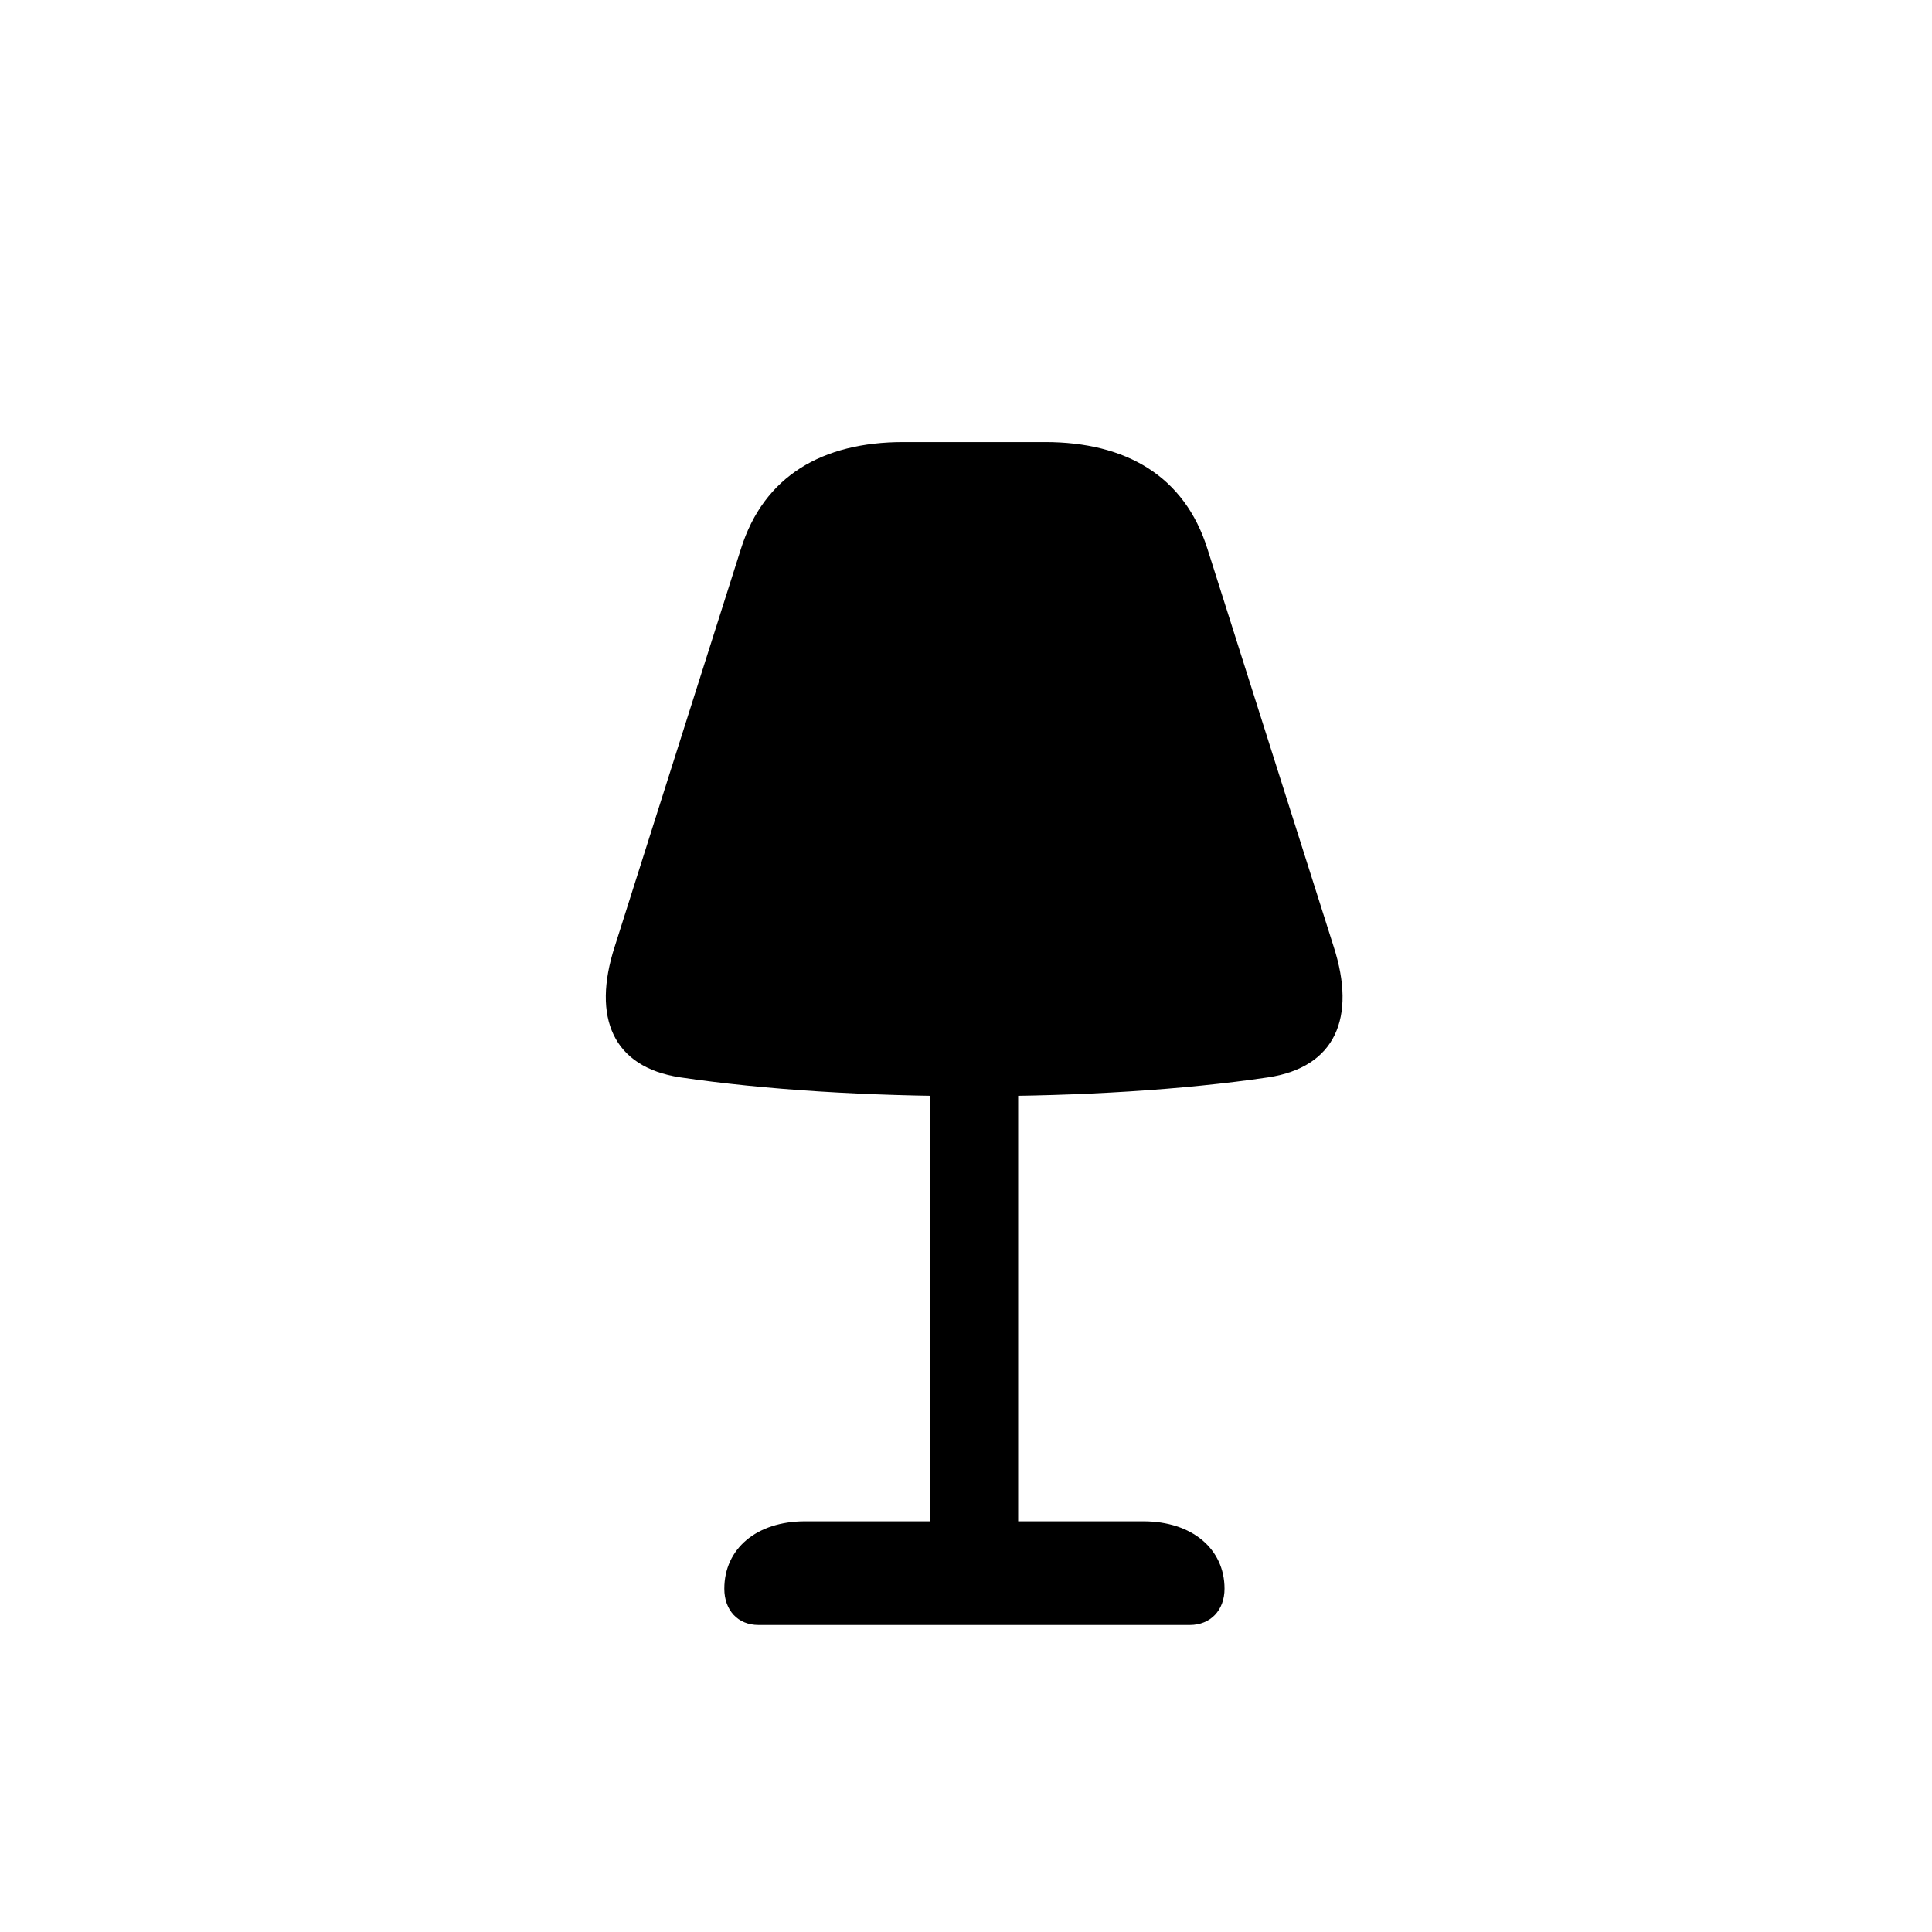 <svg width="118" height="118" viewBox="0 0 118 118" fill="none" xmlns="http://www.w3.org/2000/svg">
<path d="M59 116.5C90.756 116.5 116.5 90.756 116.5 59C116.5 27.244 90.756 1.5 59 1.5C27.244 1.5 1.5 27.244 1.5 59C1.5 90.756 27.244 116.5 59 116.5Z" fill="white"/>
<g filter="url(#filter0_d_14_3)">
<path d="M59.514 62.95C65.966 62.95 72.283 62.566 77.46 61.8C81.567 61.179 82.853 58.148 81.458 53.823L73.746 29.521C72.347 25.071 68.769 23 63.832 23H55.168C50.23 23 46.652 25.071 45.254 29.521L37.542 53.823C36.147 58.148 37.433 61.179 41.54 61.8C46.718 62.566 53.039 62.95 59.514 62.95ZM56.825 60.901V93.206H62.186V60.901H56.825ZM46.326 95.249H72.674C73.933 95.249 74.79 94.347 74.79 93.034C74.79 90.605 72.81 88.917 69.828 88.917H49.172C46.19 88.917 44.239 90.605 44.239 93.034C44.239 94.347 45.067 95.249 46.326 95.249Z" fill="black"/>
</g>
<defs>
<filter id="filter0_d_14_3" x="33" y="23" width="53" height="80.249" filterUnits="userSpaceOnUse" color-interpolation-filters="sRGB">
<feFlood flood-opacity="0" result="BackgroundImageFix"/>
<feColorMatrix in="SourceAlpha" type="matrix" values="0 0 0 0 0 0 0 0 0 0 0 0 0 0 0 0 0 0 127 0" result="hardAlpha"/>
<feOffset dy="4"/>
<feGaussianBlur stdDeviation="2"/>
<feComposite in2="hardAlpha" operator="out"/>
<feColorMatrix type="matrix" values="0 0 0 0 0 0 0 0 0 0 0 0 0 0 0 0 0 0 0.25 0"/>
<feBlend mode="normal" in2="BackgroundImageFix" result="effect1_dropShadow_14_3"/>
<feBlend mode="normal" in="SourceGraphic" in2="effect1_dropShadow_14_3" result="shape"/>
</filter>
</defs>
</svg>

